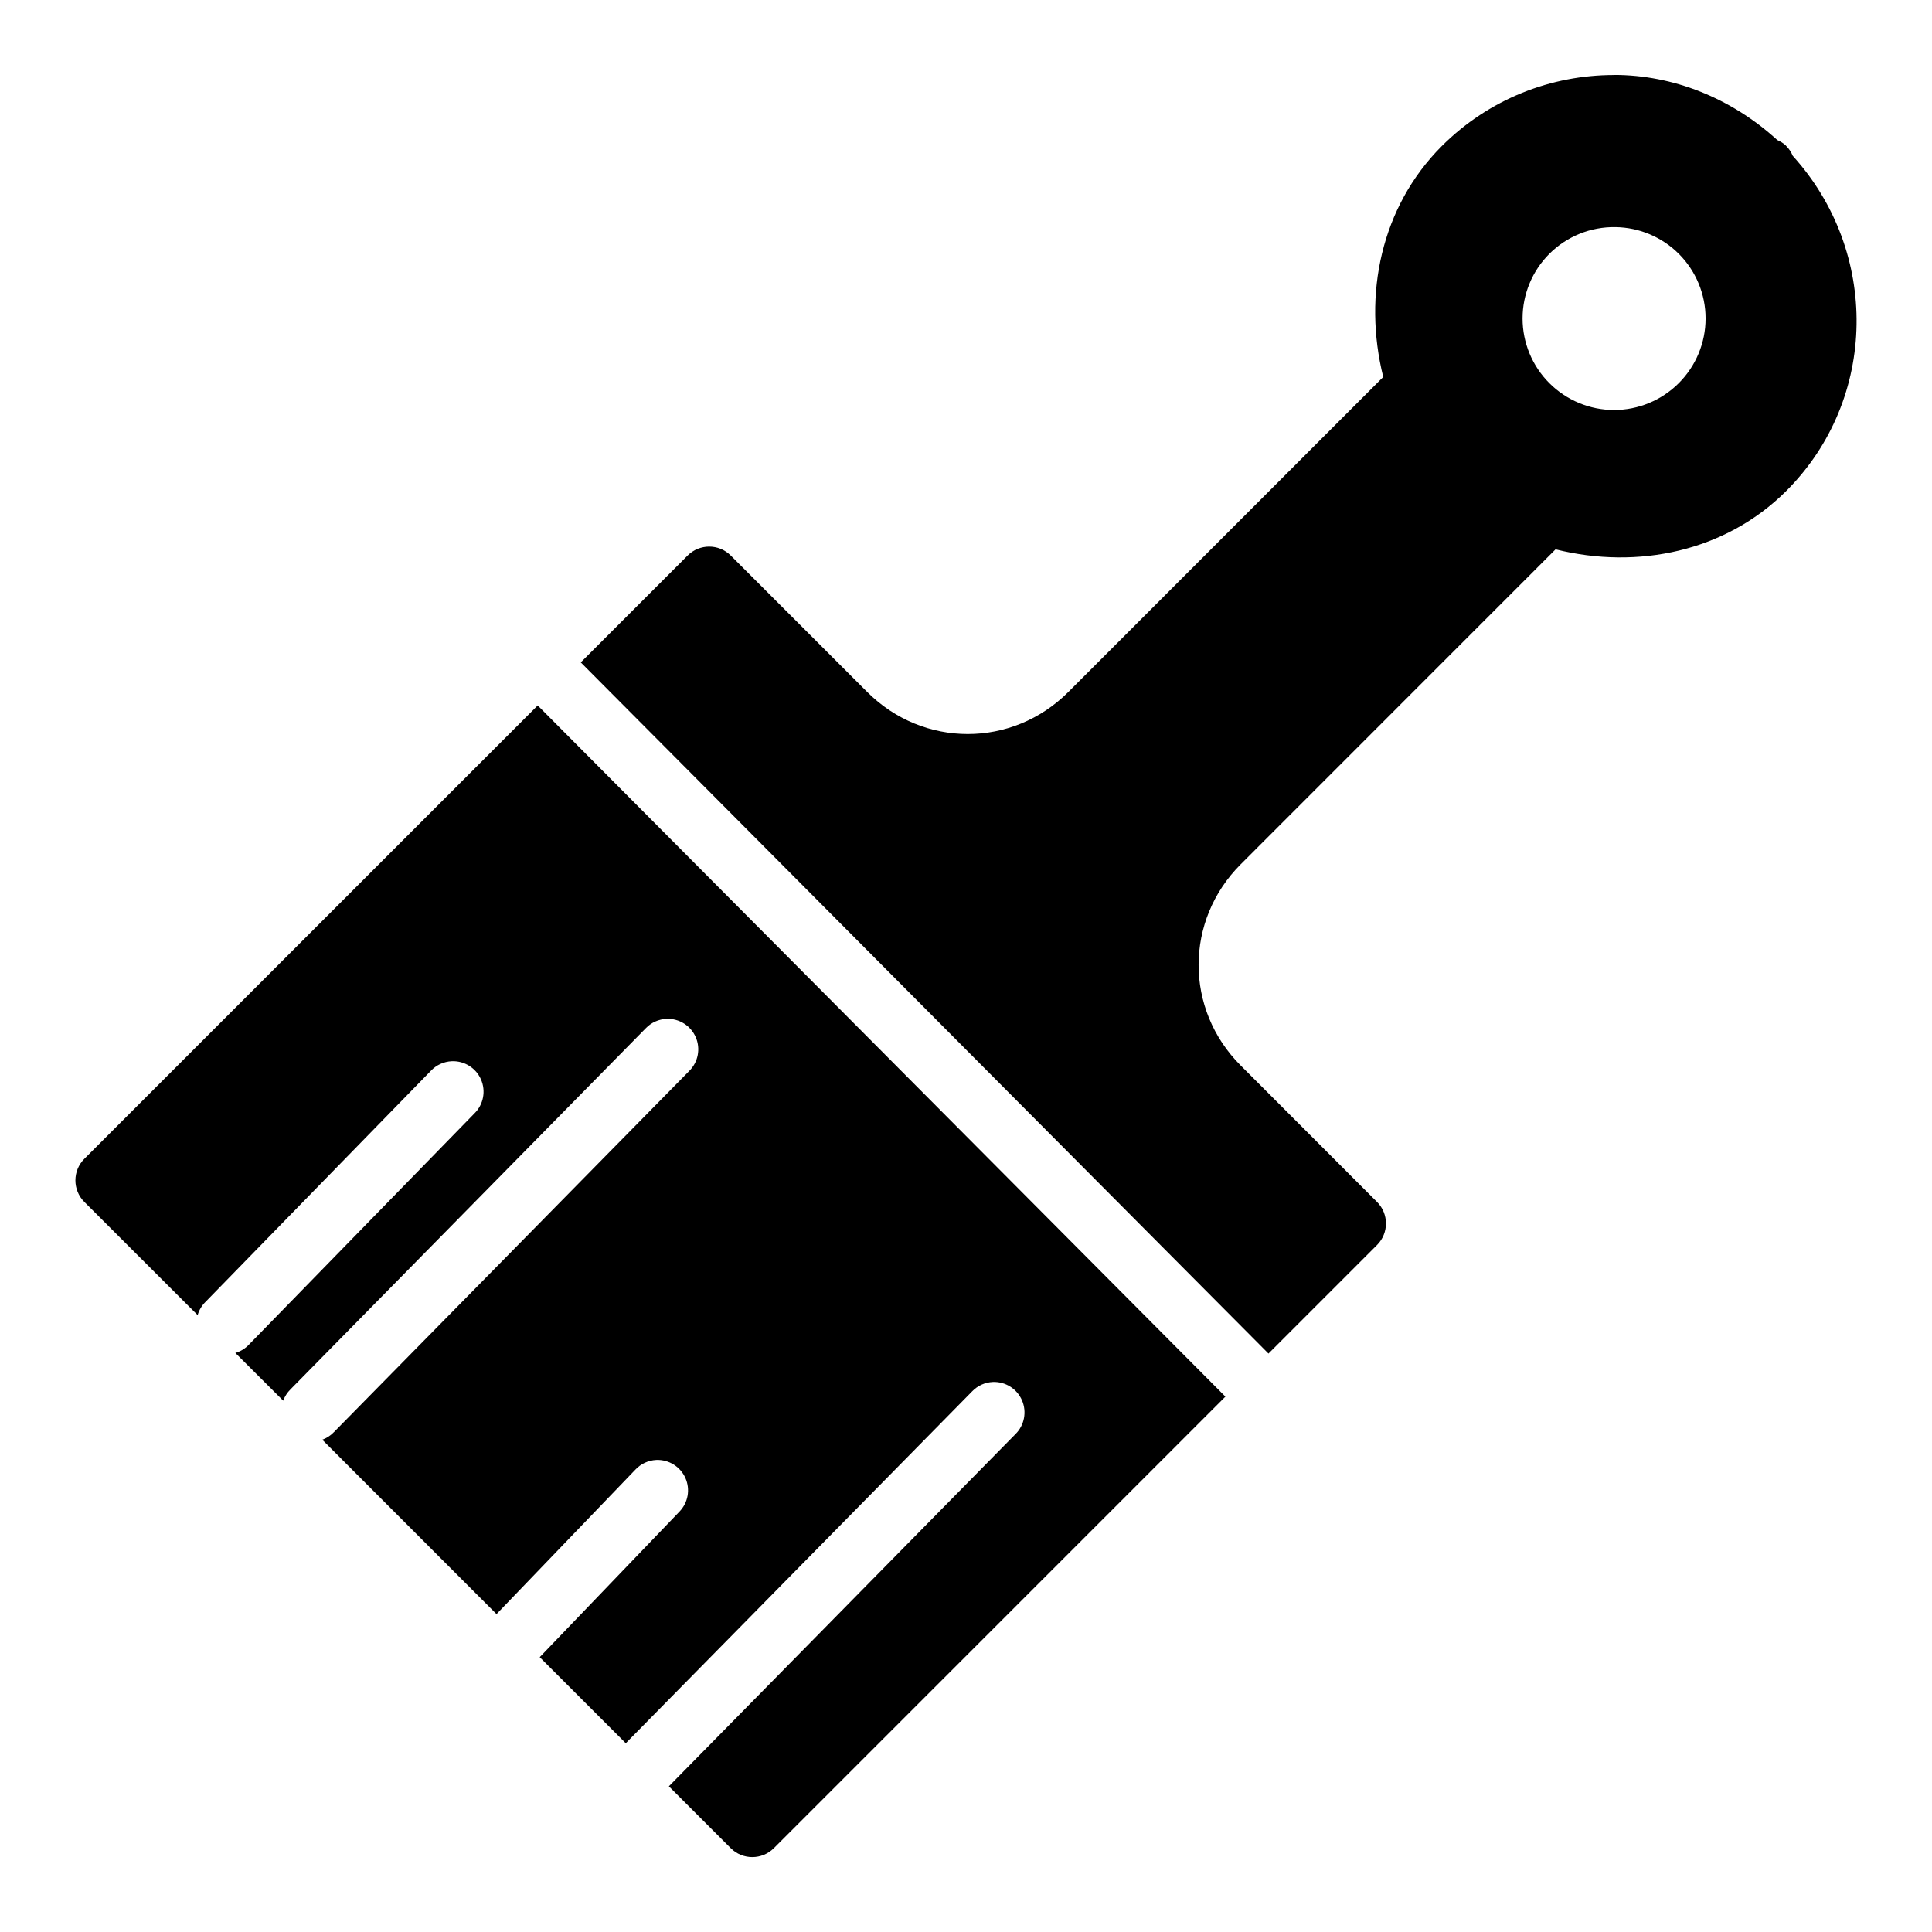 <?xml version="1.0" encoding="UTF-8"?>
<!-- The Best Svg Icon site in the world: iconSvg.co, Visit us! https://iconsvg.co -->
<svg fill="#000000" width="800px" height="800px" version="1.1" viewBox="144 144 512 512" xmlns="http://www.w3.org/2000/svg">
 <path d="m571.73 163.88c-16.551 0-33.094 6.281-45.672 18.863-16.082 16.117-20.914 39.355-15.488 61.16l-83.43 83.461c-14.887 14.891-38.477 14.867-53.34 0l-36.148-36.148c-3.152-3.152-8.266-3.152-11.418 0l-28.324 28.324 182.25 183.17 28.766-28.766c3.152-3.152 3.152-8.266 0-11.418l-36.148-36.18c-14.859-14.859-14.852-38.422 0.031-53.305l83.43-83.461c21.805 5.43 45.043 0.598 61.16-15.488 24.406-24.406 24.648-63.492 1.703-88.789-0.391-0.961-0.957-1.82-1.672-2.555h-0.031l-0.098-0.156c-0.676-0.629-1.453-1.117-2.301-1.48-12.277-11.191-27.668-17.254-43.277-17.254zm0.379 40.312c6.301 0.082 12.32 2.617 16.781 7.066 4.551 4.543 7.109 10.711 7.109 17.141 0 6.434-2.559 12.598-7.109 17.145-4.547 4.551-10.711 7.109-17.145 7.109-6.43 0-12.598-2.559-17.145-7.109-4.551-4.547-7.106-10.711-7.106-17.145 0-6.43 2.555-12.598 7.106-17.141 4.641-4.629 10.957-7.176 17.508-7.066zm-285.62 126.77-120.14 120.14c-3.152 3.152-3.152 8.266 0 11.418l30.027 29.996c0.379-1.312 1.086-2.504 2.051-3.469l59.773-61.289c1.441-1.527 3.422-2.43 5.519-2.523 3.328-0.145 6.406 1.77 7.746 4.82 1.34 3.051 0.668 6.613-1.688 8.965l-59.805 61.316v0.004c-0.984 1.039-2.223 1.801-3.598 2.207l12.68 12.648c0.41-1.129 1.07-2.152 1.926-2.996l94.152-95.699c1.449-1.516 3.426-2.41 5.519-2.492 3.332-0.133 6.402 1.797 7.727 4.856 1.328 3.059 0.641 6.617-1.734 8.961l-94.152 95.699v-0.004c-0.859 0.906-1.918 1.594-3.09 2.019l46.18 46.211 36.809-38.293c1.434-1.539 3.418-2.453 5.519-2.555 3.312-0.141 6.375 1.754 7.727 4.781 1.348 3.027 0.711 6.57-1.609 8.941l-37 38.543 22.805 22.805 91.789-93.238c1.449-1.516 3.43-2.41 5.519-2.492 3.328-0.117 6.383 1.816 7.699 4.871 1.32 3.055 0.629 6.606-1.734 8.945l-91.852 93.332 16.402 16.402c3.152 3.148 8.266 3.148 11.418 0l119.67-119.67-182.25-183.17z"/>
</svg>